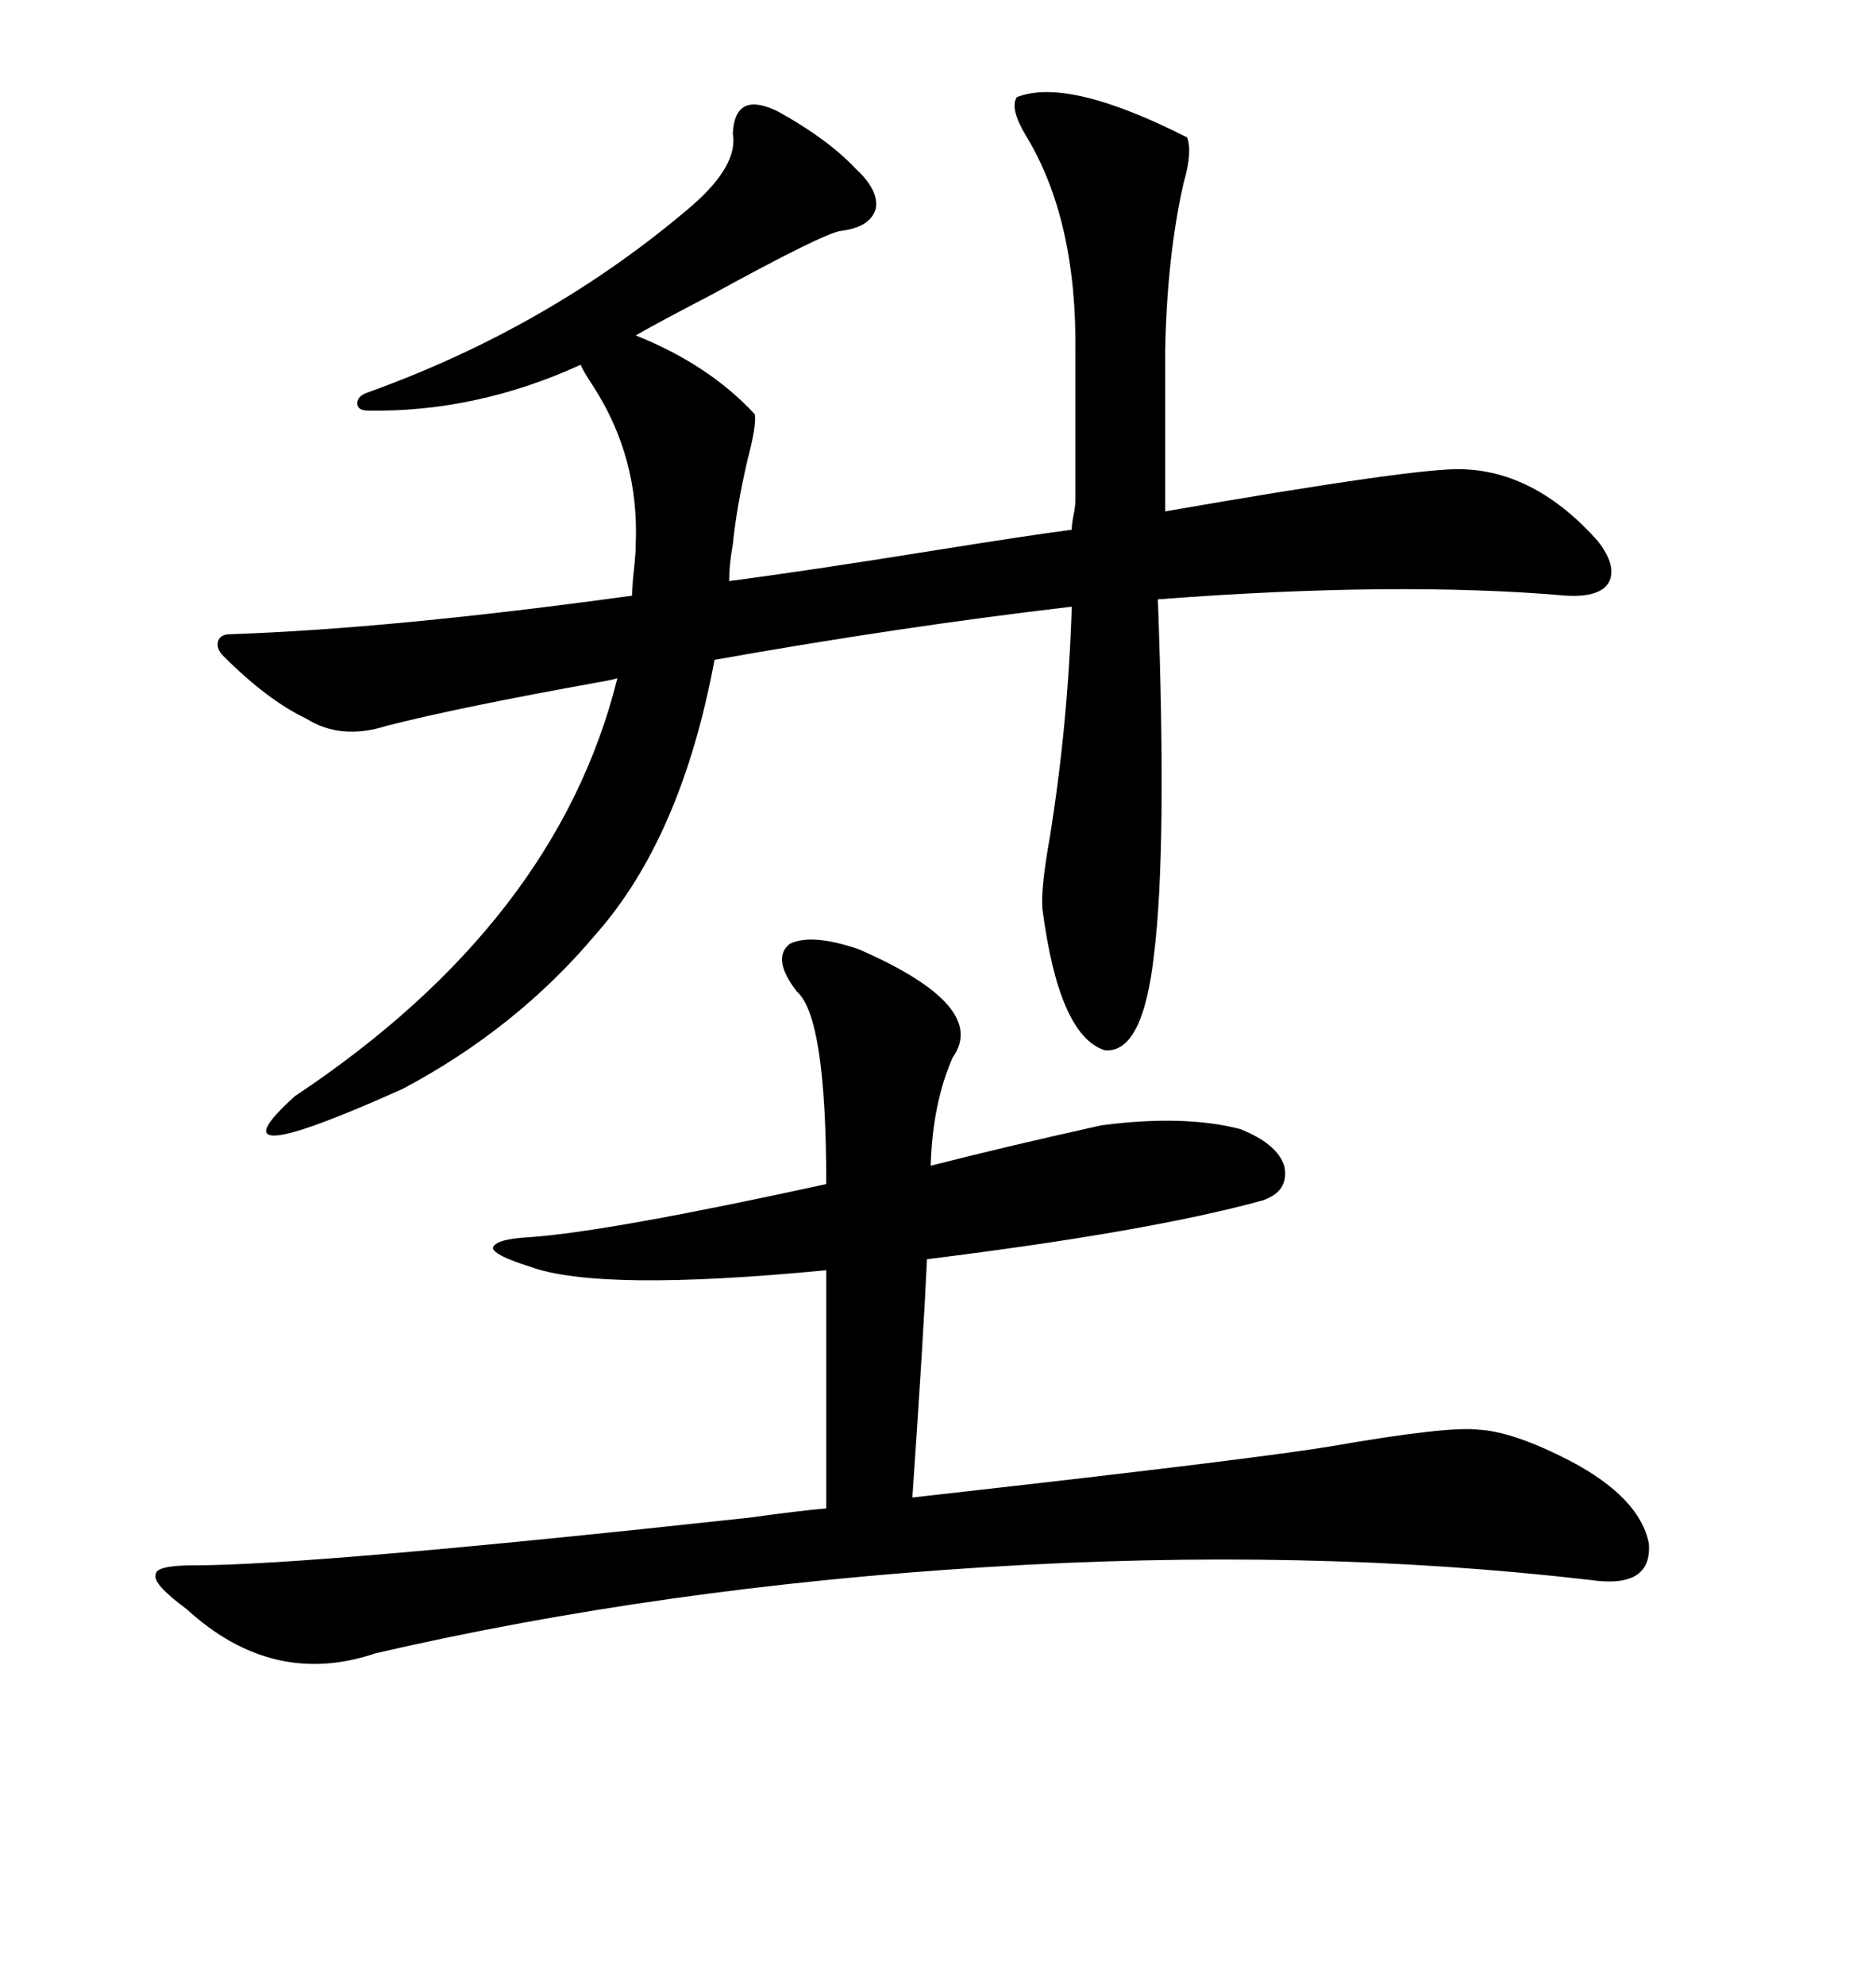 <svg xmlns="http://www.w3.org/2000/svg" xmlns:xlink="http://www.w3.org/1999/xlink" width="300" height="317.285"><path d="M189.84 21.97L189.84 21.97Q190.72 24.32 189.26 29.30L189.26 29.30Q186.62 41.02 186.33 55.96L186.33 55.96L186.33 81.74Q226.76 74.71 233.79 75L233.79 75Q245.51 75.29 255.47 86.43L255.47 86.43Q258.69 90.53 257.23 93.16L257.23 93.16Q255.76 95.51 250.49 95.21L250.49 95.21Q223.54 92.87 185.16 95.80L185.16 95.80Q186.62 135.64 184.57 152.34L184.57 152.34Q182.81 168.46 176.66 167.87L176.66 167.87Q169.34 165.53 166.70 145.31L166.70 145.31Q166.41 142.09 167.87 133.89L167.87 133.89Q170.80 115.72 171.39 96.97L171.39 96.97Q143.85 100.20 114.26 105.47L114.26 105.47Q108.98 133.89 95.21 149.41L95.21 149.41Q82.62 164.36 64.45 174.02L64.45 174.02Q32.52 188.38 47.17 175.20L47.17 175.20Q89.06 147.36 98.73 108.40L98.73 108.40Q97.85 108.69 96.09 108.98L96.09 108.98Q73.24 113.09 61.82 116.02L61.82 116.02Q54.49 118.36 48.93 114.84L48.93 114.84Q42.77 111.91 35.74 104.88L35.74 104.88Q34.57 103.71 34.86 102.54L34.86 102.54Q35.16 101.37 36.91 101.37L36.91 101.37Q62.70 100.49 101.07 95.21L101.07 95.21Q101.07 93.75 101.37 91.11L101.37 91.11Q101.66 88.48 101.66 87.01L101.66 87.01Q102.25 73.24 94.92 61.82L94.92 61.82Q93.16 59.18 92.87 58.30L92.87 58.30Q76.17 65.92 58.89 65.63L58.89 65.63Q57.13 65.63 57.13 64.45L57.13 64.45Q57.13 63.28 58.89 62.70L58.89 62.70Q88.18 52.15 110.74 32.81L110.74 32.81Q118.07 26.37 117.19 21.39L117.19 21.39Q117.48 14.36 124.51 17.87L124.51 17.87Q132.42 22.27 136.82 26.95L136.82 26.95Q140.63 30.47 140.04 33.40L140.04 33.40Q139.16 36.33 134.47 36.91L134.47 36.91Q131.84 37.21 113.67 47.17L113.67 47.17Q105.76 51.27 101.66 53.61L101.66 53.61Q113.38 58.30 120.70 66.21L120.70 66.21Q121.00 67.97 119.53 73.54L119.53 73.54Q117.77 81.15 117.19 87.01L117.19 87.01Q116.60 90.23 116.60 92.87L116.60 92.87Q128.03 91.41 150 87.89L150 87.89Q164.65 85.55 171.39 84.67L171.39 84.67Q171.39 83.79 171.68 82.32L171.68 82.32Q171.97 80.86 171.97 79.98L171.97 79.98L171.97 76.76L171.97 56.54Q172.27 35.16 164.06 21.68L164.06 21.68Q161.43 17.29 162.60 15.53L162.60 15.53Q170.80 12.30 189.84 21.97ZM137.40 151.76L137.40 151.76Q158.20 160.84 152.34 169.04L152.34 169.04Q149.12 176.37 148.83 186.33L148.83 186.33Q160.25 183.40 176.07 179.88L176.07 179.88Q189.26 178.13 198.34 180.47L198.34 180.47Q204.20 182.81 205.37 186.33L205.37 186.33Q206.25 190.43 201.86 191.89L201.86 191.89Q183.69 196.88 148.24 201.27L148.24 201.27Q147.66 213.87 145.90 239.36L145.90 239.36Q151.17 238.77 164.06 237.30L164.06 237.30Q202.44 232.91 212.99 231.15L212.99 231.15Q231.45 227.93 236.43 228.52L236.43 228.52Q241.99 228.81 251.07 233.50L251.07 233.50Q262.21 239.36 263.67 246.68L263.67 246.68Q264.26 254.00 254.30 252.54L254.30 252.54Q208.89 247.27 157.62 250.49L157.62 250.49Q105.76 253.71 60.06 264.26L60.06 264.26Q43.65 269.82 29.88 257.23L29.88 257.23Q24.32 253.13 24.90 251.66L24.90 251.66Q24.90 250.20 31.05 250.20L31.05 250.20Q49.80 250.20 119.82 242.58L119.82 242.58Q128.32 241.41 132.13 241.11L132.13 241.11L132.13 203.03Q95.80 206.54 84.67 202.44L84.67 202.44Q79.10 200.68 78.81 199.51L78.81 199.51Q79.10 198.05 84.67 197.75L84.67 197.75Q97.27 196.88 132.13 189.26L132.13 189.26Q132.13 162.60 127.44 158.50L127.44 158.50Q123.34 153.22 126.27 150.88L126.27 150.88Q129.79 149.12 137.40 151.76Z"/></svg>